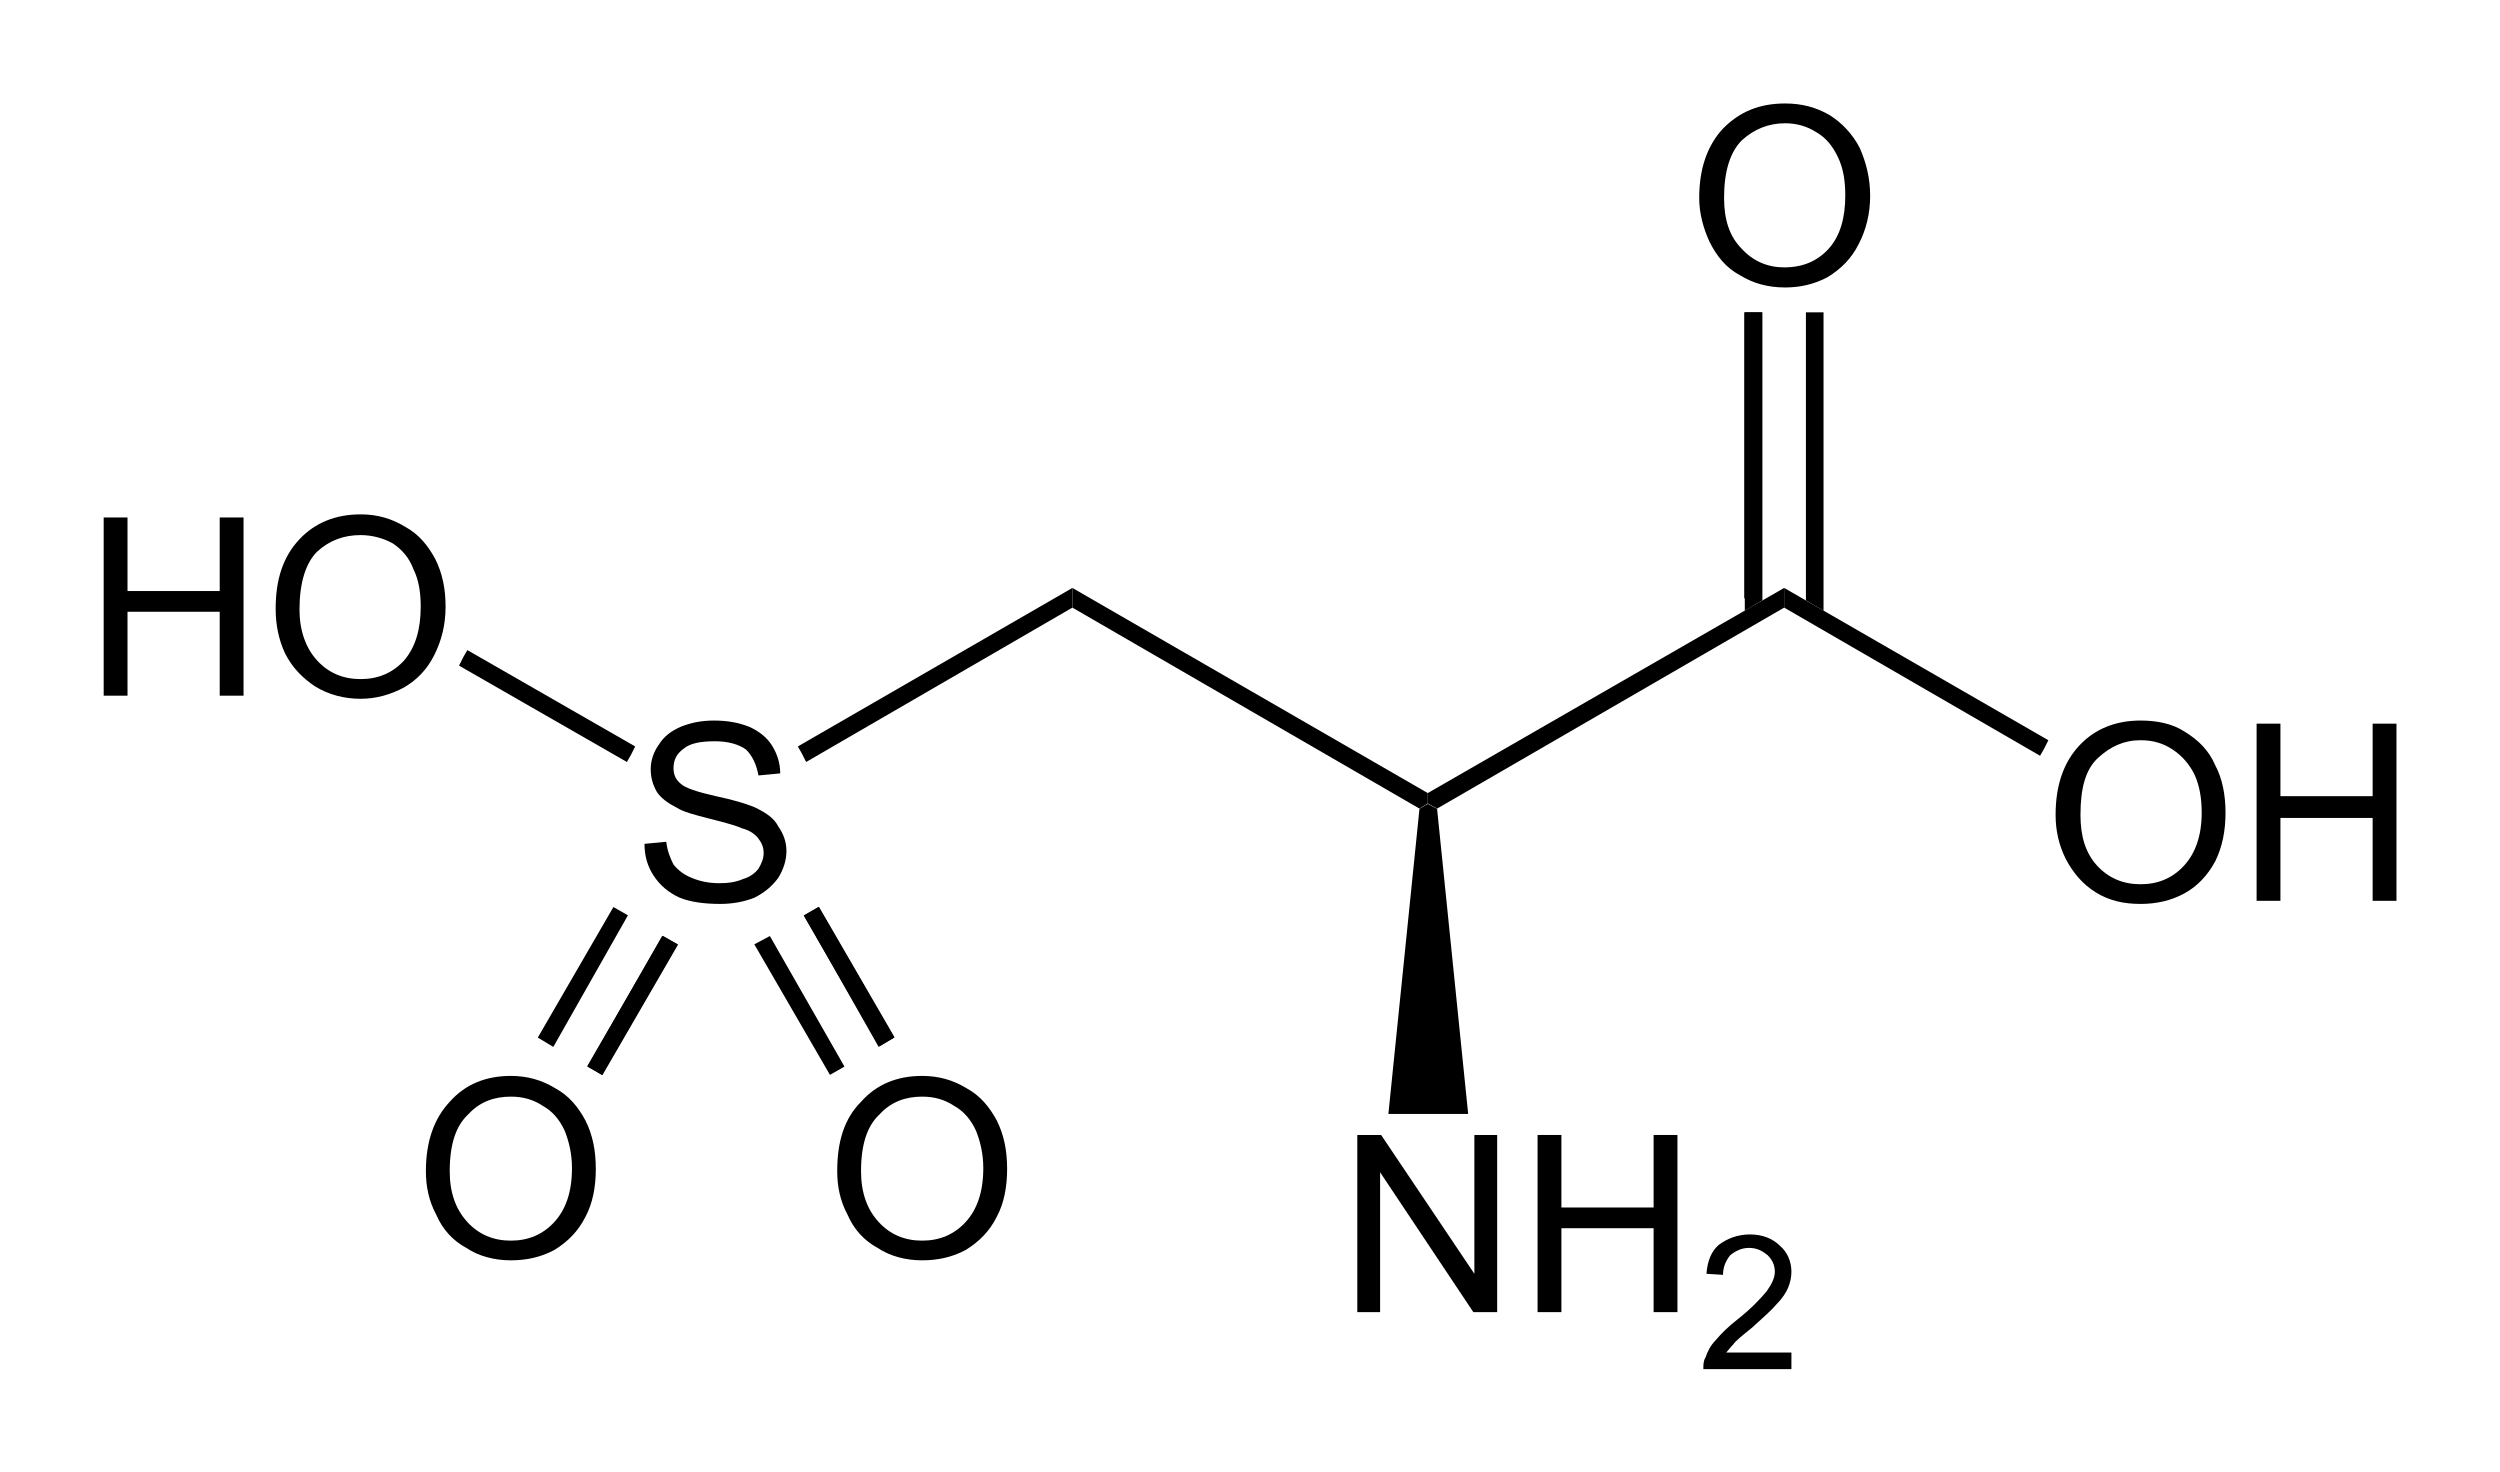 <?xml version="1.0" encoding="UTF-8" standalone="no"?>
<svg xmlns:rdf="http://www.w3.org/1999/02/22-rdf-syntax-ns#" xmlns="http://www.w3.org/2000/svg" height="100%" width="100%" version="1.1" preserveAspectRatio="xMidYMid" xmlns:cc="http://creativecommons.org/ns#" xmlns:dc="http://purl.org/dc/elements/1.1/" viewBox="177.1 83.88 241.3 142.1">

 <clipPath>
  <rect y="0.85" x="0.85" height="1610" width="1117"/>
 </clipPath>
 <g transform="translate(8.007,7.227)">
  <g style="text-anchor:start;">
   <path fill="#000" d="m231.3,158.1,2.1-0.2c0.1,0.9,0.4,1.6,0.7,2.2,0.4,0.5,1,1,1.8,1.3,0.7,0.3,1.6,0.5,2.6,0.5,0.9,0,1.6-0.1,2.3-0.4,0.7-0.2,1.2-0.6,1.5-1,0.3-0.5,0.5-1,0.5-1.5,0-0.6-0.2-1-0.5-1.4s-0.8-0.8-1.6-1c-0.4-0.2-1.4-0.5-3-0.9s-2.7-0.7-3.3-1.1c-0.8-0.4-1.5-0.9-1.9-1.5-0.4-0.7-0.6-1.4-0.6-2.2,0-0.9,0.3-1.7,0.8-2.4,0.5-0.8,1.2-1.3,2.1-1.7,1-0.4,2-0.6,3.2-0.6,1.3,0,2.4,0.2,3.4,0.6,0.9,0.4,1.7,1,2.2,1.8s0.8,1.7,0.8,2.7l-2.1,0.2c-0.2-1.1-0.6-1.9-1.2-2.5-0.7-0.5-1.7-0.8-3-0.8-1.4,0-2.4,0.2-3,0.7-0.7,0.5-1,1.1-1,1.9,0,0.6,0.2,1.1,0.7,1.5,0.4,0.4,1.6,0.8,3.4,1.2,1.9,0.4,3.1,0.8,3.8,1.1,1,0.5,1.8,1,2.2,1.8,0.5,0.7,0.8,1.5,0.8,2.4s-0.3,1.8-0.8,2.6c-0.6,0.8-1.3,1.4-2.3,1.9-1,0.4-2.1,0.6-3.3,0.6-1.6,0-2.9-0.2-3.9-0.6-1.1-0.5-1.9-1.2-2.5-2.1s-0.9-1.9-0.9-3.1z"/>
  </g>
 </g>
 <g transform="translate(8.007,7.227)">
  <path d="m246.9,150.2,0,0-0.4-0.8-0.4-0.7,26.5-15.3,0,1,0,0.9z" fill-rule="evenodd" shape-rendering="geometricPrecision" stroke-width="0" fill="#000"/>
 </g>
 <g transform="translate(8.007,7.227)">
  <path d="m272.6,135.3,0,0,0-0.9,0-1,34.3,19.8,0,1-0.8,0.5z" fill-rule="evenodd" shape-rendering="geometricPrecision" stroke-width="0" fill="#000"/>
 </g>
 <g transform="translate(8.007,7.227)">
  <path d="m307.8,154.7,0,0-0.9-0.5,0-1,34.4-19.8,0,1,0,0.9z" fill-rule="evenodd" shape-rendering="geometricPrecision" stroke-width="0" fill="#000"/>
 </g>
 <g transform="translate(8.007,7.227)">
  <g style="text-anchor:start;" fill="#000">
   <path d="m367.5,155.3c0-2.9,0.8-5.1,2.3-6.7s3.5-2.4,5.9-2.4c1.6,0,3.1,0.3,4.3,1.1,1.3,0.8,2.3,1.8,2.9,3.2,0.7,1.3,1,2.9,1,4.6s-0.3,3.3-1,4.7c-0.7,1.3-1.7,2.4-3,3.1s-2.7,1-4.2,1c-1.6,0-3-0.3-4.3-1.1s-2.2-1.9-2.9-3.2c-0.7-1.4-1-2.8-1-4.3zm2.4,0c0,2.1,0.5,3.7,1.6,4.9s2.5,1.8,4.2,1.8,3.1-0.6,4.2-1.8,1.7-2.9,1.7-5.1c0-1.4-0.2-2.6-0.7-3.7-0.5-1-1.2-1.8-2.1-2.4s-1.9-0.9-3.1-0.9c-1.6,0-2.9,0.6-4.1,1.7s-1.7,2.9-1.7,5.5z"/>
   <path d="m386.9,163.6,0-17.1,2.3,0,0,7,8.9,0,0-7,2.3,0,0,17.1-2.3,0,0-8-8.9,0,0,8z"/>
  </g>
 </g>
 <g transform="translate(8.007,7.227)">
  <path d="m341.3,135.3,0,0,0-0.9,0-1,25.5,14.7-0.4,0.8-0.4,0.7z" fill-rule="evenodd" shape-rendering="geometricPrecision" stroke-width="0" fill="#000"/>
 </g>
 <g transform="translate(8.007,7.227)">
  <g style="text-anchor:start;">
   <path fill="#000" d="m333.1,95.75c0-2.85,0.8-5.08,2.3-6.69,1.6-1.62,3.5-2.42,6-2.42,1.6,0,3,0.37,4.3,1.13,1.2,0.76,2.2,1.82,2.9,3.17,0.6,1.36,1,2.89,1,4.61,0,1.75-0.4,3.3-1.1,4.65-0.7,1.4-1.7,2.4-3,3.2-1.3,0.7-2.7,1-4.1,1-1.7,0-3.1-0.4-4.4-1.2-1.3-0.7-2.2-1.8-2.9-3.2-0.6-1.31-1-2.74-1-4.25zm2.4,0c0,2.07,0.5,3.7,1.7,4.91,1.1,1.2,2.5,1.8,4.1,1.8,1.8,0,3.2-0.6,4.3-1.8,1.1-1.24,1.6-2.95,1.6-5.16,0-1.4-0.2-2.62-0.7-3.66s-1.1-1.85-2.1-2.43c-0.9-0.57-1.9-0.86-3-0.86-1.6,0-3,0.56-4.2,1.66-1.1,1.11-1.7,2.95-1.7,5.54z"/>
  </g>
 </g>
 <g transform="translate(8.007,7.227)">
  <path stroke-width="1.7" d="m338.3,134.4,0-27.6" stroke="#000"/>
  <path d="m343.4,134.6,0,0,1.7,1,0-28.8-1.7,0z" fill-rule="evenodd" shape-rendering="geometricPrecision" stroke-width="0" fill="#000"/>
  <path d="m337.5,135.6,0,0,1.7-1,0-27.8-1.7,0z" fill-rule="evenodd" shape-rendering="geometricPrecision" stroke-width="0" fill="#000"/>
 </g>
 <g transform="translate(8.007,7.227)">
  <g style="text-anchor:start;" fill="#000">
   <path d="m300.1,203.3,0-17.1,2.3,0,9,13.4,0-13.4,2.2,0,0,17.1-2.3,0-9-13.5,0,13.5z"/>
   <path d="m317.5,203.3,0-17.1,2.3,0,0,7,8.9,0,0-7,2.3,0,0,17.1-2.3,0,0-8.1-8.9,0,0,8.1z"/>
   <path d="m342,207.2,0,1.6-8.5,0c0-0.4,0-0.8,0.2-1.1,0.2-0.6,0.5-1.2,1-1.7,0.5-0.6,1.2-1.3,2.1-2,1.4-1.1,2.3-2.1,2.8-2.7,0.5-0.7,0.8-1.3,0.8-1.9,0-0.7-0.3-1.2-0.7-1.6-0.5-0.4-1-0.7-1.8-0.7-0.7,0-1.3,0.3-1.8,0.7-0.4,0.5-0.7,1.1-0.7,1.9l-1.6-0.1c0.1-1.3,0.5-2.2,1.2-2.8,0.8-0.6,1.8-1,3-1s2.2,0.4,2.9,1.1c0.7,0.6,1.1,1.5,1.1,2.5,0,0.5-0.1,1-0.3,1.5s-0.6,1.1-1.1,1.6c-0.5,0.6-1.3,1.3-2.4,2.3-1,0.8-1.6,1.3-1.8,1.6-0.3,0.3-0.5,0.6-0.7,0.8z"/>
  </g>
 </g>
 <g transform="matrix(1,0,0,0.95,8.007,14.98)">
  <path d="m306.1,154.7,0,0,0.8-0.5,0.9,0.5,3,31-3.9,0-3.8,0z" fill-rule="evenodd" shape-rendering="geometricPrecision" stroke-width="0" fill="#000"/>
 </g>
 <g transform="translate(8.007,7.227)">
  <g style="text-anchor:end;" fill="#000">
   <path d="m179.1,143.8,0-17.2,2.3,0,0,7.1,8.9,0,0-7.1,2.3,0,0,17.2-2.3,0,0-8.1-8.9,0,0,8.1z"/>
   <path d="m195.7,135.4c0-2.8,0.7-5,2.3-6.7,1.5-1.6,3.5-2.4,5.9-2.4,1.6,0,3,0.4,4.3,1.2,1.3,0.7,2.2,1.8,2.9,3.1,0.7,1.4,1,2.9,1,4.6,0,1.8-0.4,3.3-1.1,4.7s-1.7,2.4-2.9,3.1c-1.3,0.7-2.7,1.1-4.2,1.1-1.6,0-3.1-0.4-4.4-1.2-1.2-0.8-2.2-1.8-2.9-3.2-0.6-1.3-0.9-2.7-0.9-4.3zm2.3,0.1c0,2,0.6,3.7,1.7,4.9s2.5,1.8,4.2,1.8,3.1-0.6,4.2-1.8c1.1-1.3,1.6-3,1.6-5.2,0-1.4-0.2-2.6-0.7-3.6-0.4-1.1-1.1-1.9-2-2.5-0.9-0.5-2-0.8-3.1-0.8-1.6,0-3,0.5-4.2,1.6-1.1,1.1-1.7,3-1.7,5.6z"/>
  </g>
 </g>
 <g transform="translate(8.007,7.227)">
  <path d="m230.4,148.7,0,0-0.4,0.8-0.4,0.7-16.2-9.3,0.4-0.8,0.4-0.7z" fill-rule="evenodd" shape-rendering="geometricPrecision" stroke-width="0" fill="#000"/>
 </g>
 <g transform="translate(8.007,7.227)">
  <g style="text-anchor:start;">
   <path fill="#000" d="m249.9,189.7c0-2.9,0.7-5.1,2.3-6.7,1.5-1.7,3.5-2.5,5.9-2.5,1.6,0,3,0.4,4.3,1.2,1.3,0.7,2.2,1.8,2.9,3.1,0.7,1.4,1,2.9,1,4.7,0,1.7-0.3,3.3-1,4.6-0.7,1.4-1.7,2.4-3,3.2-1.3,0.7-2.7,1-4.2,1-1.6,0-3.1-0.4-4.3-1.2-1.3-0.7-2.3-1.8-2.9-3.2-0.7-1.3-1-2.7-1-4.2zm2.3,0c0,2.1,0.6,3.7,1.7,4.9s2.5,1.8,4.2,1.8,3.1-0.6,4.2-1.8,1.7-2.9,1.7-5.2c0-1.4-0.3-2.6-0.7-3.6-0.5-1.1-1.2-1.9-2.1-2.4-0.9-0.6-1.9-0.9-3.1-0.9-1.6,0-3,0.5-4.1,1.7-1.2,1.1-1.8,2.9-1.8,5.5z"/>
  </g>
 </g>
 <g transform="translate(8.007,7.227)">
  <path stroke-width="1.7" d="m247.4,164.6,7.3,12.6" stroke="#000"/>
  <path d="m243.4,167,0,0-1.5,0.8,7.3,12.6,1.4-0.8z" fill-rule="evenodd" shape-rendering="geometricPrecision" stroke-width="0" fill="#000"/>
  <path d="m248.1,164.2,0,0-1.4,0.8,7.2,12.7,1.5-0.9z" fill-rule="evenodd" shape-rendering="geometricPrecision" stroke-width="0" fill="#000"/>
 </g>
 <g transform="translate(8.007,7.227)">
  <g style="text-anchor:start;">
   <path fill="#000" d="m210.2,189.7c0-2.9,0.8-5.1,2.3-6.7,1.5-1.7,3.5-2.5,5.9-2.5,1.6,0,3,0.4,4.3,1.2,1.3,0.7,2.2,1.8,2.9,3.1,0.7,1.4,1,2.9,1,4.7,0,1.7-0.3,3.3-1,4.6-0.7,1.4-1.7,2.4-3,3.2-1.3,0.7-2.7,1-4.2,1-1.6,0-3.1-0.4-4.3-1.2-1.3-0.7-2.3-1.8-2.9-3.2-0.7-1.3-1-2.7-1-4.2zm2.3,0c0,2.1,0.6,3.7,1.7,4.9s2.5,1.8,4.2,1.8,3.1-0.6,4.2-1.8,1.7-2.9,1.7-5.2c0-1.4-0.3-2.6-0.7-3.6-0.5-1.1-1.2-1.9-2.1-2.4-0.9-0.6-1.9-0.9-3.1-0.9-1.6,0-3,0.5-4.1,1.7-1.2,1.1-1.8,2.9-1.8,5.5z"/>
  </g>
 </g>
 <g transform="translate(8.007,7.227)">
  <path stroke-width="1.7" d="M233.8,167.4,226.5,180" stroke="#000"/>
  <path d="m229.7,165,0,0-1.4-0.8-7.3,12.6,1.5,0.9z" fill-rule="evenodd" shape-rendering="geometricPrecision" stroke-width="0" fill="#000"/>
  <path d="m234.5,167.8,0,0-1.5-0.8-7.2,12.6,1.4,0.8z" fill-rule="evenodd" shape-rendering="geometricPrecision" stroke-width="0" fill="#000"/>
 </g>
</svg>
